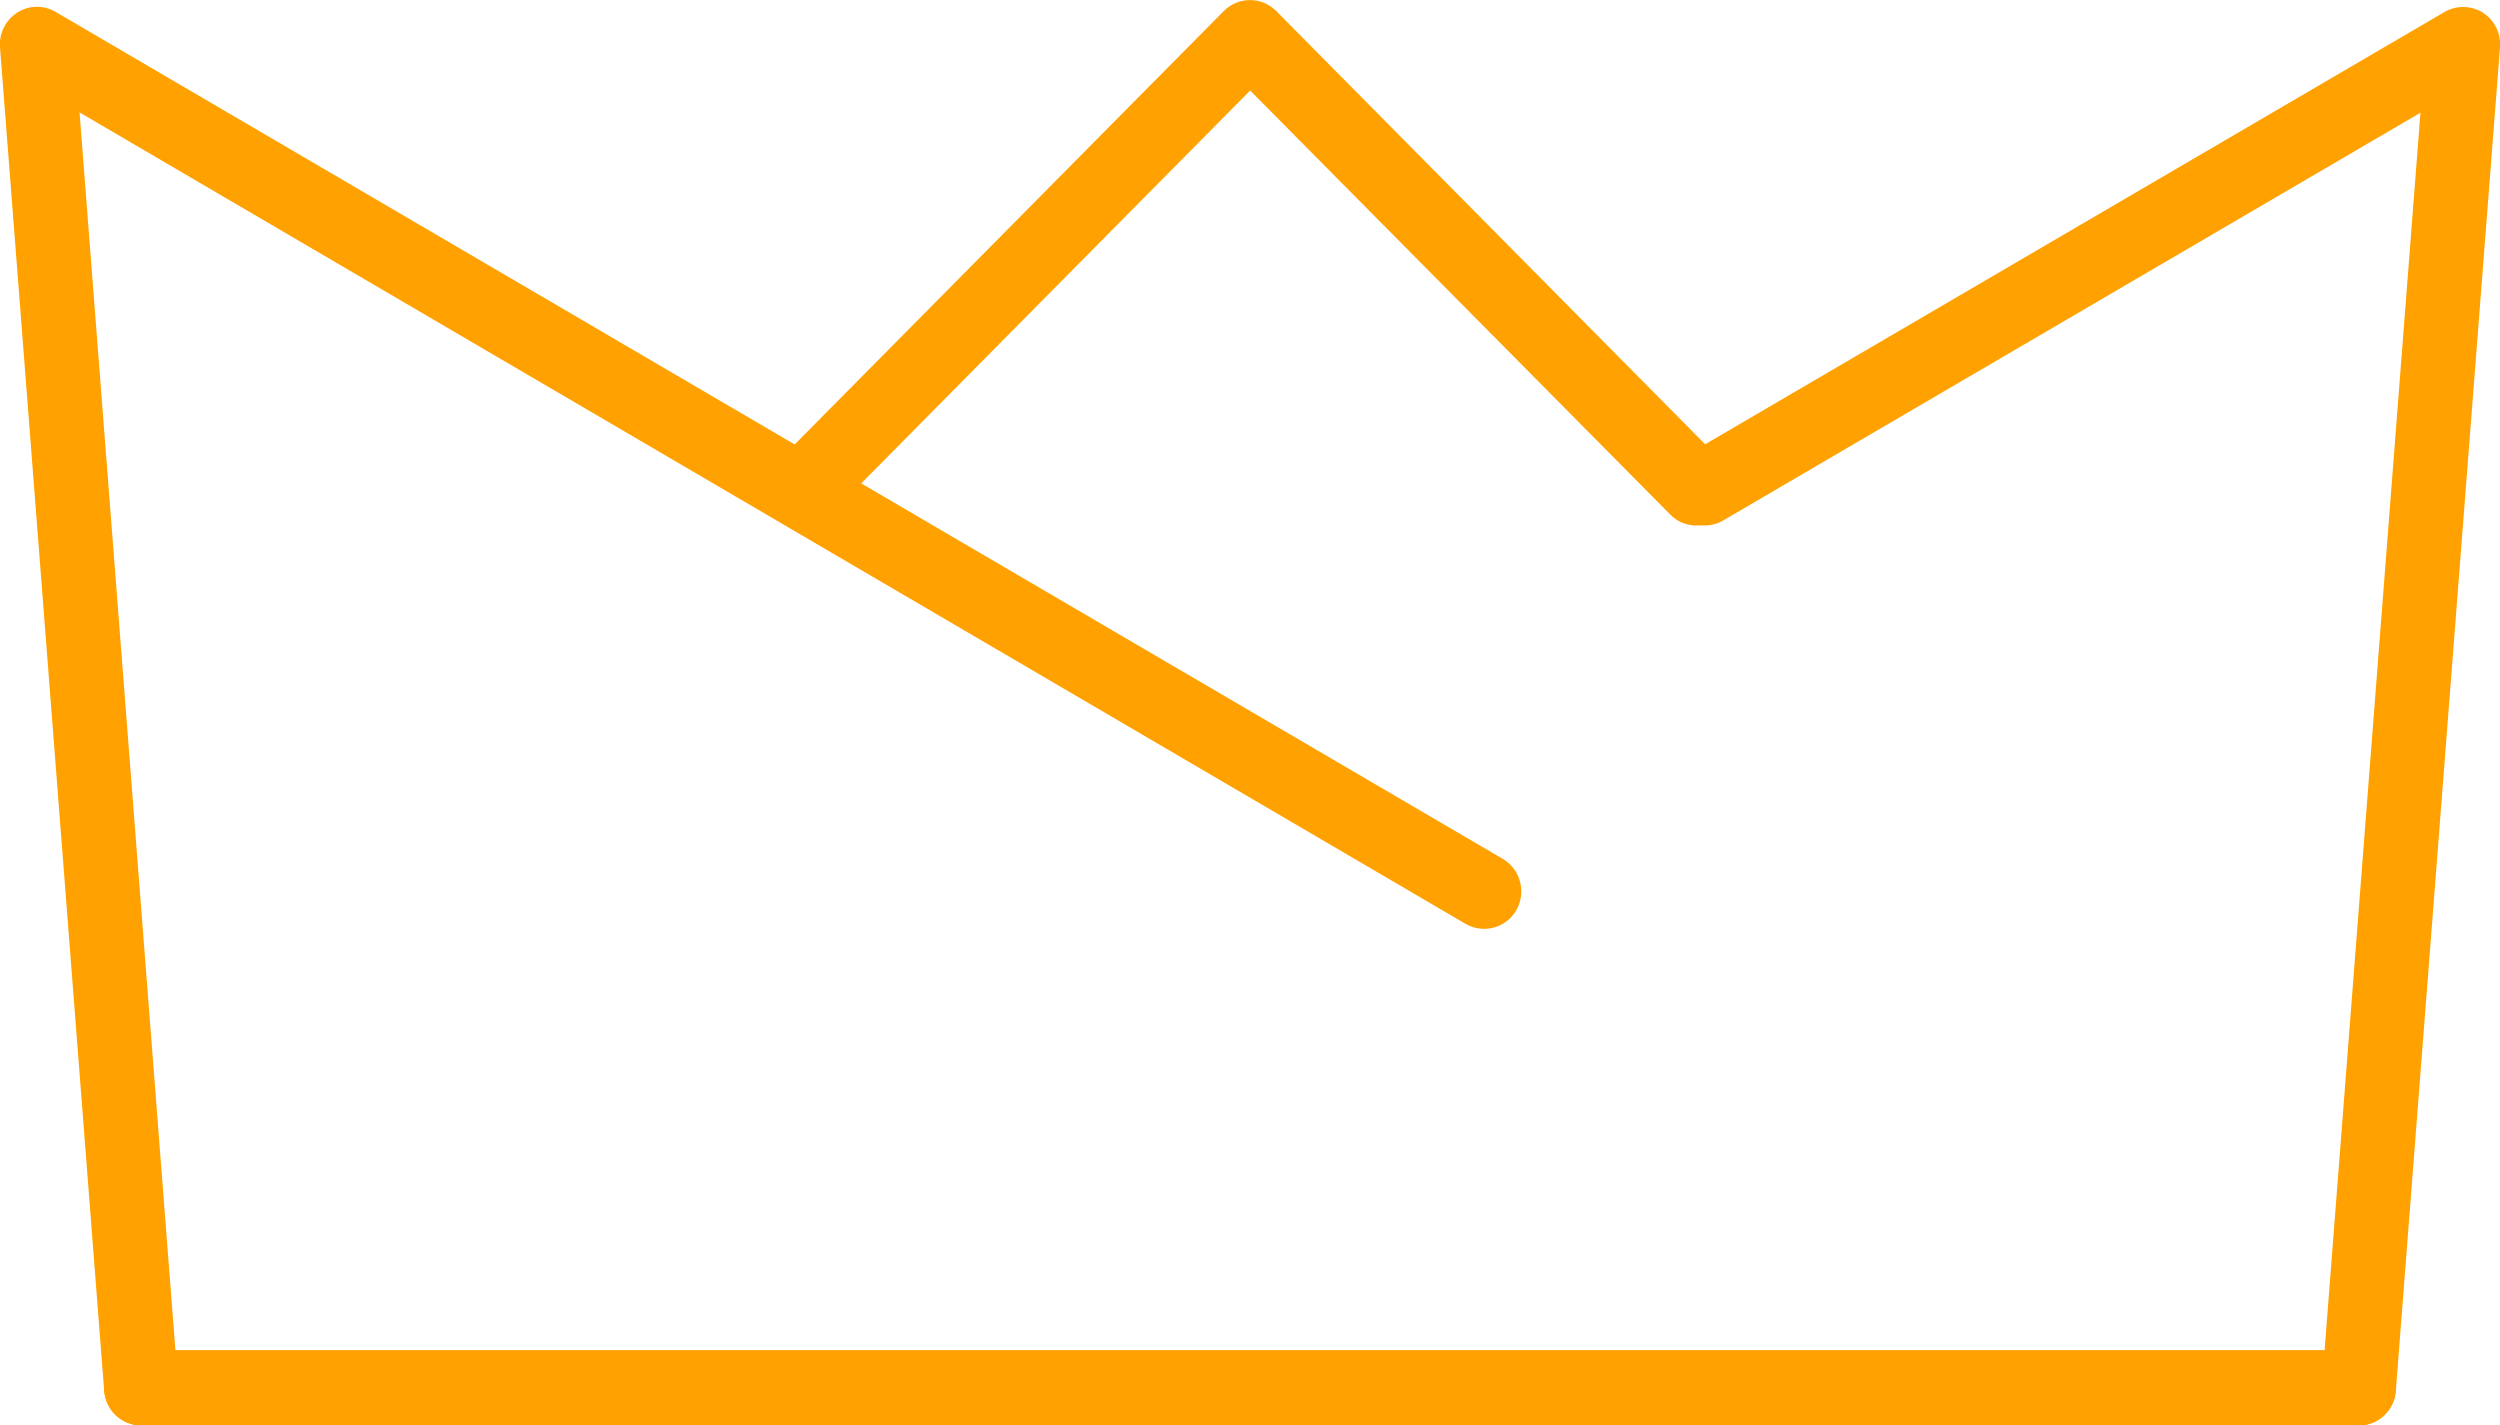 <svg xmlns="http://www.w3.org/2000/svg" width="114" height="65" viewBox="0 0 114 65" fill="none"><g clip-path="url(#clip0)"><path d="M107.571 65H6.442C5.508 65 4.751 64.234 4.751 63.291C4.751 62.348 5.508 61.583 6.442 61.583H106.001L110.373 5.14L78.581 23.731C77.769 24.209 76.74 23.922 76.266 23.102C75.793 22.282 76.077 21.243 76.889 20.765L111.469 0.547C112.01 0.232 112.687 0.246 113.215 0.574C113.743 0.916 114.054 1.517 114 2.16L109.249 63.428C109.182 64.303 108.451 65 107.571 65Z" fill="#FFA100"></path><path d="M107.571 65H6.442C5.563 65 4.818 64.317 4.751 63.428L4.20026e-06 2.16C-0.054 1.531 0.257 0.916 0.785 0.574C1.326 0.232 1.99 0.219 2.544 0.547L68.525 39.164C69.337 39.642 69.607 40.681 69.147 41.502C68.673 42.322 67.645 42.595 66.833 42.13L3.627 5.126L7.999 61.569H107.558C108.492 61.569 109.249 62.334 109.249 63.278C109.263 64.234 108.505 65 107.571 65Z" fill="#FFA100"></path><path d="M77.349 23.963C76.916 23.963 76.483 23.799 76.158 23.457L57.007 4.128L37.856 23.471C37.193 24.141 36.123 24.141 35.46 23.471C34.797 22.801 34.797 21.721 35.46 21.052L55.802 0.506C56.465 -0.164 57.535 -0.164 58.198 0.506L78.54 21.052C79.203 21.721 79.203 22.801 78.54 23.471C78.215 23.799 77.782 23.963 77.349 23.963Z" fill="#FFA100"></path></g><defs><clipPath id="clip0"><rect width="114" height="65" fill="white"></rect></clipPath></defs></svg>